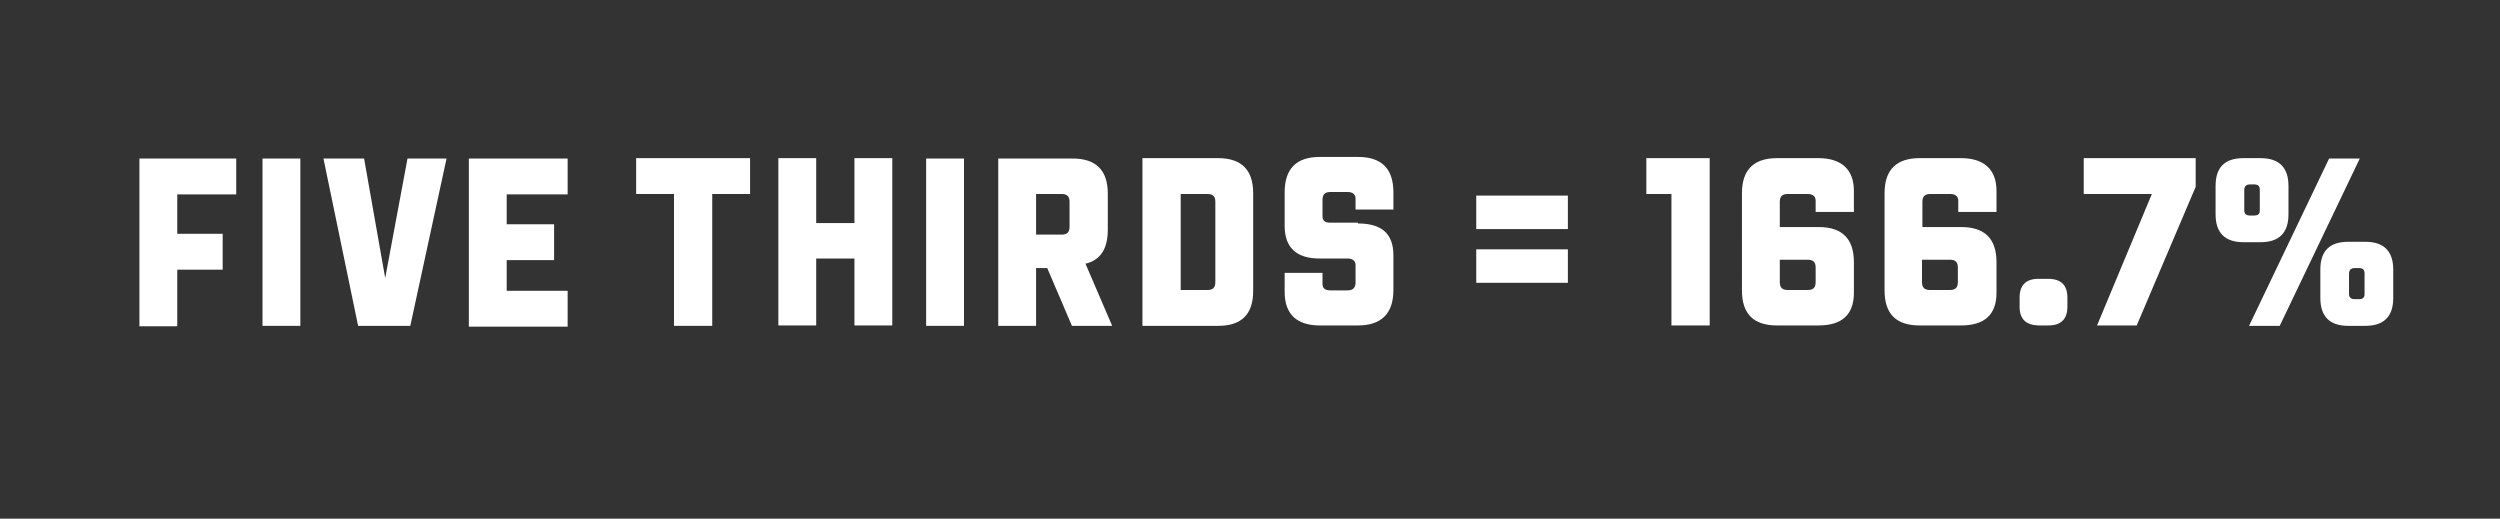 <?xml version="1.0" encoding="utf-8"?>
<!-- Generator: Adobe Illustrator 23.0.4, SVG Export Plug-In . SVG Version: 6.00 Build 0)  -->
<svg version="1.1" id="Layer_1" xmlns="http://www.w3.org/2000/svg" xmlns:xlink="http://www.w3.org/1999/xlink" x="0px" y="0px"
	 width="627.6px" height="130.2px" viewBox="0 0 627.6 130.2" style="enable-background:new 0 0 627.6 130.2;" xml:space="preserve"
	>
<rect x="0" y="0" width="627.6" height="130.2" fill="#333333" stroke="none"/>
<style type="text/css">
	.st0{fill:#FFFFFF;}
</style>
<g>
	<path class="st0" d="M35,81.8v-42h24.3v9H44.5v9.9h11.4v9H44.5v14.2H35z"/>
	<path class="st0" d="M65.9,81.8v-42h9.5v42H65.9z"/>
	<path class="st0" d="M103,81.8H89.9l-8.7-42h10.2l5.3,30l5.6-30h9.8L103,81.8z"/>
	<path class="st0" d="M117.7,81.8v-42h24.8v9h-15.3v7.5h11.9v9h-11.9v7.7h15.3v9H117.7z"/>
	<path class="st0" d="M169.2,81.8V48.7h-9.5v-9h28.6v9h-9.5v33.1H169.2z"/>
	<path class="st0" d="M214.5,81.8V64.9h-9.6v16.8h-9.5v-42h9.5V56h9.6V39.7h9.5v42H214.5z"/>
	<path class="st0" d="M232.5,81.8v-42h9.5v42H232.5z"/>
	<path class="st0" d="M269.1,81.8l-6.2-14.5h-2.8v14.5h-9.5v-42h18.7c5.9,0,8.8,3,8.8,8.8v9.1c0,4.7-1.8,7.6-5.6,8.5l6.7,15.6H269.1
		z M260.1,48.7v10.2h6.4c1.4,0,2-0.6,2-2v-6.2c0-1.4-0.6-2-2-2H260.1z"/>
	<path class="st0" d="M286.8,39.7h19c5.9,0,8.8,3,8.8,8.8V73c0,5.9-2.9,8.8-8.8,8.8h-19V39.7z M296.4,48.7v24.1h6.7c1.4,0,2-0.6,2-2
		V50.7c0-1.4-0.6-2-2-2H296.4z"/>
	<path class="st0" d="M340.9,56.1c5.9,0,8.9,2.5,8.9,8v8.7c0,5.9-3,8.9-8.9,8.9h-9.6c-5.7,0-8.8-2.8-8.8-8.4v-4.8h9.5v2.8
		c0,1.1,0.7,1.6,2,1.6h4.3c1.3,0,2-0.6,2-2v-4.3c0-1.1-0.7-1.7-2-1.7h-7c-5.7,0-8.8-2.6-8.8-8.2v-8.4c0-5.9,2.9-8.9,8.8-8.9h9.6
		c5.9,0,8.9,2.9,8.9,8.9v4.3h-9.5v-2.7c0-1.1-0.7-1.7-2-1.7H334c-1.4,0-2,0.6-2,2v4.1c0,1.1,0.6,1.6,1.9,1.6H340.9z"/>
	<path class="st0" d="M370.6,57.5v-8.4h23v8.4H370.6z M370.6,71v-8.4h23V71H370.6z"/>
	<path class="st0" d="M419.6,81.8V48.7h-6.3v-9h15.9v42H419.6z"/>
	<path class="st0" d="M455.8,53.3v-2.9c0-1.1-0.7-1.7-2-1.7h-5c-1.4,0-2,0.6-2,2V57h9.8c5.9,0,8.8,3,8.8,8.8v7.7
		c0,5.5-3,8.2-8.9,8.2h-10.4c-5.9,0-8.8-2.9-8.8-8.8V48.5c0-5.8,2.9-8.8,8.8-8.8h10.4c5.7,0,8.9,2.8,8.9,8.2v5.3H455.8z M453.8,72.8
		c1.4,0,2-0.6,2-2v-3.6c0-1.4-0.6-2-2-2h-7v5.6c0,1.4,0.6,2,2,2H453.8z"/>
	<path class="st0" d="M491.6,53.3v-2.9c0-1.1-0.7-1.7-2-1.7h-5c-1.4,0-2,0.6-2,2V57h9.8c5.9,0,8.8,3,8.8,8.8v7.7
		c0,5.5-3,8.2-8.9,8.2h-10.4c-5.9,0-8.8-2.9-8.8-8.8V48.5c0-5.8,2.9-8.8,8.8-8.8h10.4c5.7,0,8.9,2.8,8.9,8.2v5.3H491.6z M489.5,72.8
		c1.4,0,2-0.6,2-2v-3.6c0-1.4-0.6-2-2-2h-7v5.6c0,1.4,0.6,2,2,2H489.5z"/>
	<path class="st0" d="M507,74.7c0-3.1,1.6-4.7,4.7-4.7h2.5c3.2,0,4.8,1.6,4.8,4.7V77c0,3.1-1.6,4.7-4.8,4.7h-2.5
		c-3.1-0.1-4.7-1.6-4.7-4.7V74.7z"/>
	<path class="st0" d="M526.4,81.8l13.8-33.1h-17.1v-9h28.1v7.2l-14.8,34.8H526.4z"/>
	<path class="st0" d="M556.2,46.7c0-4.7,2.3-7,7-7h4.3c4.7,0,7,2.4,7,7v7.1c0,4.7-2.4,7-7,7h-4.3c-4.7,0-7-2.4-7-7V46.7z
		 M567.3,47.7c0-1-0.4-1.4-1.4-1.4h-1.1c-1,0-1.4,0.6-1.4,1.4v5.1c0,0.8,0.4,1.3,1.4,1.3h1.1c1,0,1.4-0.4,1.4-1.3V47.7z M564.6,81.8
		l20.1-42h7.7l-20.1,42H564.6z M582.5,67.7c0-4.7,2.3-7,7-7h4.3c4.7,0,7,2.4,7,7v7.1c0,4.7-2.4,7-7,7h-4.3c-4.7,0-7-2.4-7-7V67.7z
		 M593.6,68.7c0-1-0.4-1.4-1.4-1.4h-1.1c-1,0-1.4,0.6-1.4,1.4v5.1c0,0.8,0.4,1.3,1.4,1.3h1.1c1,0,1.4-0.4,1.4-1.3V68.7z"/>
</g>
</svg>
